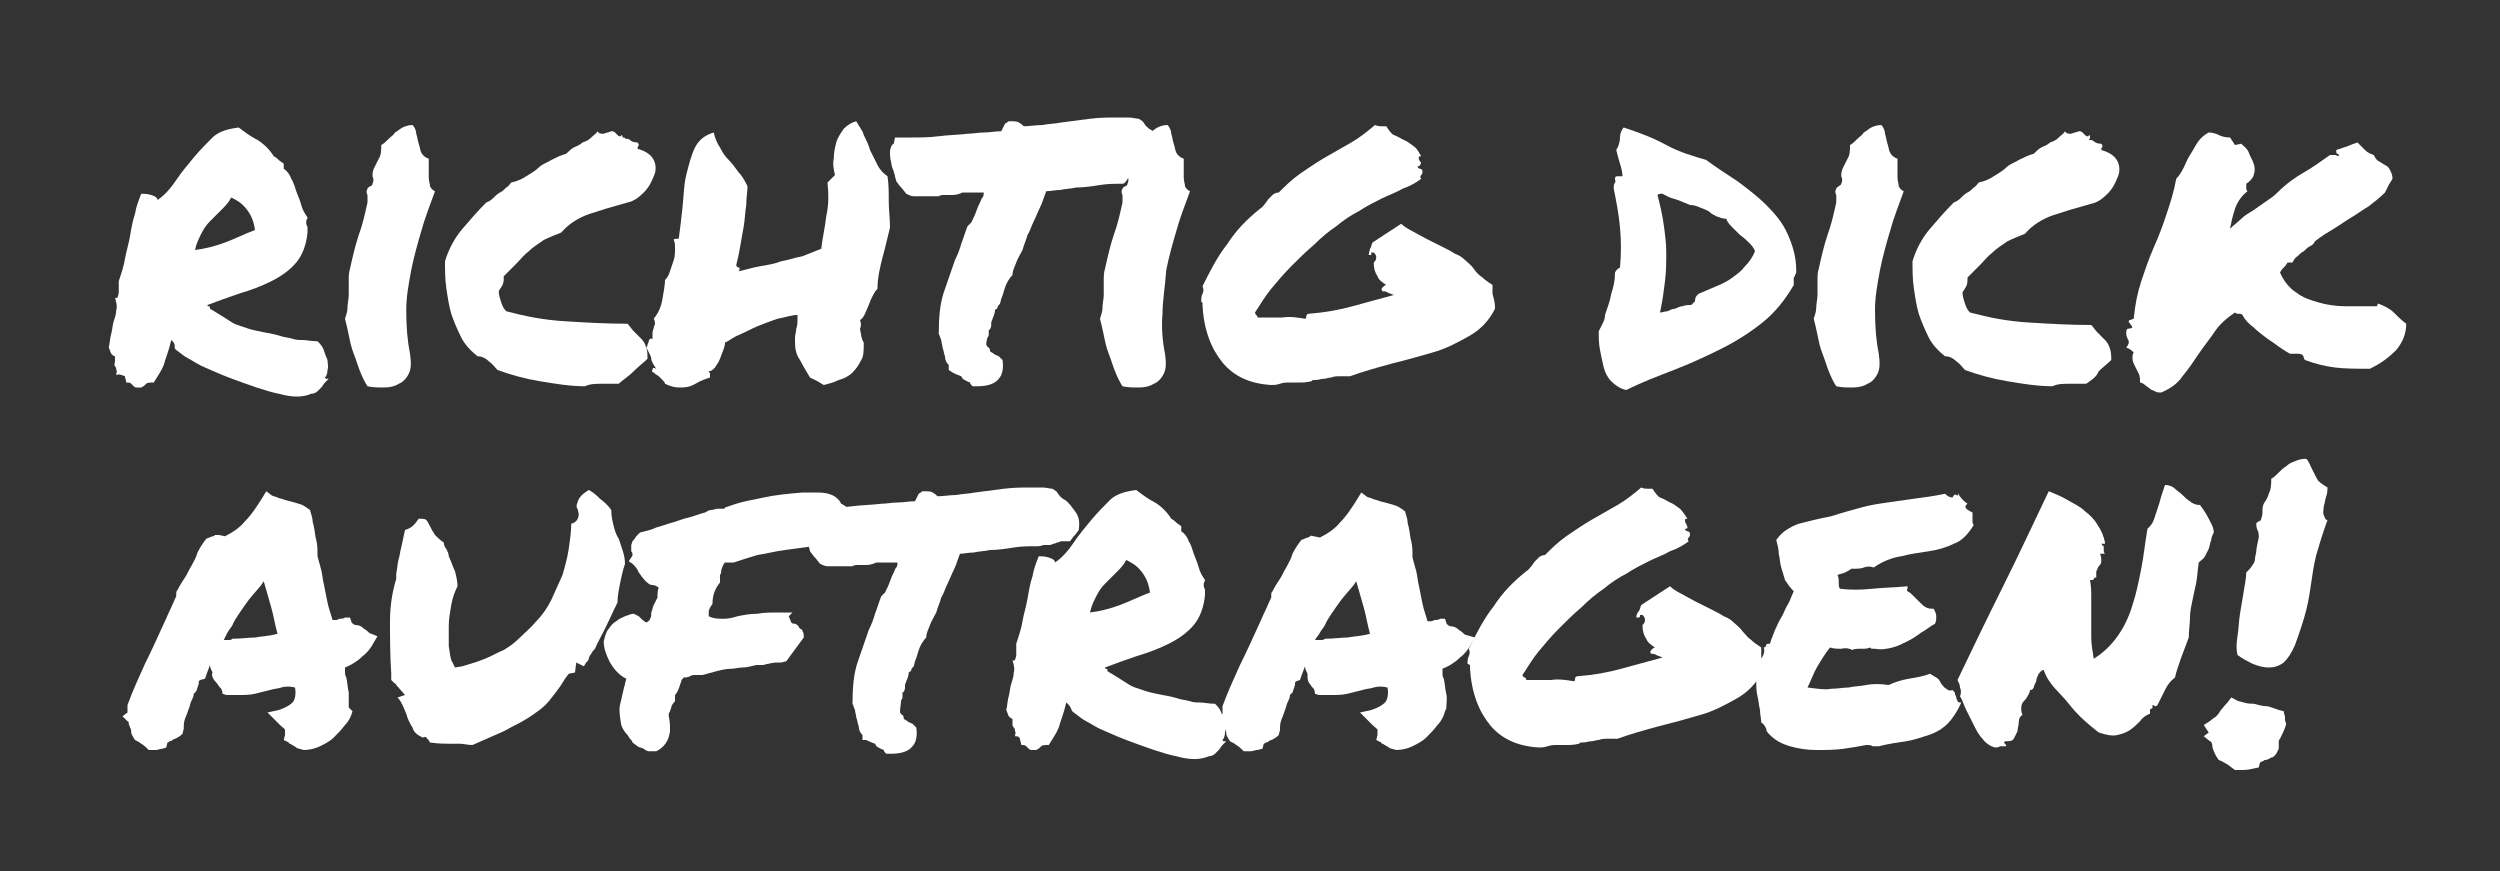 <?xml version="1.0" encoding="utf-8"?>
<!-- Generator: Adobe Illustrator 25.4.1, SVG Export Plug-In . SVG Version: 6.00 Build 0)  -->
<svg version="1.1" id="Ebene_1" xmlns="http://www.w3.org/2000/svg" xmlns:xlink="http://www.w3.org/1999/xlink" x="0px" y="0px"
	 viewBox="0 0 200 69.7" style="enable-background:new 0 0 200 69.7;" xml:space="preserve">
<rect x="0" y="0" width="200" height="69.7" fill="#333333" stroke="none"/>
<style type="text/css">
	.st0{fill:#FFFFFF;}
</style>
<g>
	<path class="st0" d="M13.7,27.2c-0.2,0.9-0.5,1.6-0.6,2c-0.2,0.5-0.5,0.9-0.8,1.4c-0.3,0-0.5,0-0.6,0.1c-0.1,0.1-0.2,0.2-0.4,0.3
		c-0.2,0-0.3,0-0.4,0c-0.1,0-0.2-0.1-0.2-0.1c-0.1-0.1-0.1-0.1-0.2-0.2s-0.2-0.1-0.4-0.1c0-0.2-0.1-0.3-0.1-0.5
		C9.7,30,9.6,29.9,9.3,30c0-0.2,0.1-0.3,0-0.4c0-0.1,0-0.2-0.1-0.3S9.2,29,9.2,28.9c0-0.1,0-0.2,0-0.4c-0.1,0-0.2-0.1-0.3-0.2
		c-0.1-0.2-0.1-0.3-0.2-0.5c0.1-0.4,0.1-0.8,0.2-1.1c0.1-0.4,0.1-0.7,0.2-1c0.1-0.3,0.2-0.6,0.2-0.9c0.1-0.3,0-0.6-0.1-1
		c0.1,0.1,0.2,0,0.2,0c0-0.1,0.1-0.2,0.1-0.4c0-0.2,0-0.3,0-0.5s0-0.3,0-0.4c0.2-0.6,0.4-1.2,0.5-1.8c0.1-0.6,0.3-1.2,0.4-1.8
		c0.1-0.6,0.2-1.2,0.4-1.8c0.1-0.6,0.3-1.1,0.5-1.6c0.2,0,0.5,0,0.8,0.1s0.5,0.2,0.5,0.4c0.6-0.4,1.1-1,1.5-1.6
		c0.4-0.6,0.9-1.2,1.4-1.8s1-1.1,1.5-1.6s1.3-0.7,2.1-0.8c0.4,0.3,0.9,0.7,1.5,1c0.5,0.3,1,0.8,1.3,1.3c0.2,0.1,0.3,0.2,0.4,0.3
		c0.1,0.1,0.3,0.2,0.4,0.3v0.4c0.3,0.2,0.5,0.5,0.6,0.8c0.2,0.3,0.3,0.7,0.4,1s0.3,0.7,0.4,1.1s0.3,0.7,0.5,1c0,0.1-0.1,0.2-0.1,0.3
		c0,0.1,0,0.2,0,0.2c0,0.1,0.1,0.2,0.1,0.3c0,0.1,0,0.2,0,0.4c-0.1,1-0.4,1.8-0.9,2.4s-1.2,1.1-2,1.5c-0.8,0.4-1.6,0.7-2.6,1
		c-0.9,0.3-1.7,0.6-2.5,0.9c0,0.1,0,0.1,0.1,0.1c0.1,0,0.1,0.1,0.1,0.2c0.5,0.3,1,0.6,1.3,0.8c0.3,0.2,0.6,0.4,0.9,0.5
		c0.3,0.1,0.6,0.2,0.9,0.3c0.3,0.1,0.8,0.2,1.3,0.3c0.6,0.1,1,0.2,1.3,0.3c0.3,0.1,0.6,0.1,0.9,0.2c0.3,0.1,0.5,0.1,0.8,0.1
		c0.3,0,0.7,0.1,1.2,0.1c0.2,0.2,0.4,0.4,0.5,0.7c0.1,0.3,0.2,0.6,0.3,0.8c0,0.3,0.1,0.5,0,0.8c0,0.3-0.1,0.5-0.2,0.6
		c0,0.1,0.1,0.1,0.1,0.1c0.1,0,0.2,0,0.2,0c-0.1,0.1-0.2,0.2-0.3,0.3c-0.1,0.1-0.2,0.3-0.3,0.4c-0.1,0.1-0.2,0.2-0.3,0.3
		c-0.1,0.1-0.3,0.2-0.5,0.2c-0.7,0.3-1.5,0.3-2.6,0c-1-0.2-2.4-0.7-4-1.3c-0.8-0.3-1.4-0.6-1.9-0.8s-0.9-0.5-1.3-0.7s-0.7-0.5-1-0.7
		S14.2,27.6,13.7,27.2z M18.5,15.8c-0.2,0.4-0.5,0.7-0.8,1c-0.3,0.3-0.6,0.6-0.9,0.9c-0.3,0.3-0.5,0.6-0.7,1
		c-0.2,0.4-0.4,0.8-0.5,1.3c0.8-0.1,1.6-0.3,2.4-0.6c0.8-0.3,1.6-0.7,2.4-1c-0.1-0.7-0.3-1.2-0.7-1.7C19.3,16.2,18.9,16,18.5,15.8z"
		/>
	<path class="st0" d="M32.8,28.3c0.1,0.7,0.1,1.2-0.1,1.6c-0.2,0.4-0.5,0.7-0.8,0.8c-0.3,0.2-0.7,0.3-1.2,0.3c-0.4,0-0.9,0-1.3-0.1
		c-0.2-0.3-0.4-0.7-0.6-1.2c-0.2-0.5-0.3-0.9-0.5-1.4c-0.2-0.5-0.3-1-0.4-1.5c-0.1-0.5-0.2-0.9-0.3-1.3c0.1-0.3,0.2-0.6,0.2-0.9
		c0-0.3,0.1-0.7,0.1-1c0-0.4,0-0.7,0-1.1c0-0.4,0-0.7,0.1-1c0.2-0.9,0.4-1.8,0.7-2.7c0.3-0.8,0.5-1.7,0.7-2.6c0-0.2,0-0.4,0-0.6
		c-0.1-0.2-0.1-0.3,0-0.5c0-0.1,0.1-0.1,0.2-0.2c0.1,0,0.2-0.1,0.2-0.2c0.1-0.2,0.1-0.4,0-0.6c0-0.2,0-0.3,0.1-0.6
		c0.1-0.2,0.2-0.4,0.4-0.8c0.2-0.3,0.2-0.7,0.2-1.1c0.2-0.1,0.4-0.3,0.6-0.5c0.2-0.2,0.4-0.3,0.5-0.5c0.2-0.1,0.4-0.3,0.6-0.4
		c0.2-0.1,0.5-0.2,0.8-0.2c0.2,0.2,0.3,0.5,0.3,0.7c0.1,0.3,0.1,0.5,0.2,0.8c0.1,0.3,0.1,0.5,0.2,0.7c0.1,0.2,0.3,0.4,0.6,0.5
		c0,0.2,0,0.4,0,0.7s0,0.5,0,0.8c0,0.3,0.1,0.5,0.1,0.7c0.1,0.2,0.2,0.3,0.4,0.4c-0.4,1.1-0.8,2.1-1.1,3.2c-0.3,1-0.6,2.1-0.8,3.1
		c-0.2,1.1-0.4,2.1-0.4,3.2C32.5,26.2,32.6,27.3,32.8,28.3z"/>
	<path class="st0" d="M49.5,30.7c-0.4,0-0.8,0-1.3,0c-0.5,0-1,0-1.4,0.2c-1.2,0-2.4-0.2-3.6-0.4c-1.2-0.2-2.3-0.5-3.4-0.9
		c-0.2-0.2-0.4-0.5-0.7-0.7c-0.2-0.2-0.5-0.4-0.9-0.4c-0.5-0.4-1-0.9-1.3-1.5c-0.3-0.6-0.6-1.3-0.8-1.9c-0.2-0.7-0.3-1.4-0.4-2.1
		c-0.1-0.7-0.1-1.4-0.1-2.1c0.3-1,0.8-1.9,1.4-2.6c0.6-0.7,1.2-1.4,1.9-2.1c0.3-0.1,0.5-0.3,0.6-0.4c0.1-0.1,0.3-0.3,0.5-0.4
		c0.2-0.1,0.3-0.2,0.5-0.4c0.2-0.1,0.3-0.3,0.4-0.4c0.5-0.1,0.9-0.3,1.2-0.5c0.3-0.2,0.7-0.4,1-0.7s0.7-0.4,1-0.6
		c0.4-0.2,0.8-0.4,1.2-0.5c0.2-0.2,0.4-0.4,0.6-0.5c0.2-0.1,0.5-0.2,0.7-0.4c0.3-0.1,0.5-0.2,0.7-0.4s0.4-0.3,0.5-0.5
		c0.1,0.2,0.3,0.2,0.5,0.2c0.2-0.1,0.4-0.1,0.6-0.2c0.1,0,0.2,0,0.3,0.1c0.1,0.1,0.1,0.1,0.2,0.2s0.1,0.1,0.2,0.1
		c0.1,0,0.1,0,0.1-0.1c0.1,0,0.1,0.1,0.1,0.2C50,11,50,11,50,11.1c0.2,0,0.3,0,0.4,0.1c0.1,0.1,0.3,0.2,0.6,0.2
		c0.1,0.1,0.1,0.2,0.1,0.2c0,0.1-0.1,0.1-0.1,0.3c0.7,0.2,1.1,0.5,1.3,0.9c0.2,0.4,0.2,0.9,0,1.3c-0.2,0.5-0.4,0.9-0.8,1.3
		s-0.8,0.7-1.3,0.8c-1.1,0.3-2.1,0.6-3,0.9c-0.9,0.3-1.7,0.8-2.3,1.5c-0.5,0.2-1,0.4-1.4,0.6c-0.4,0.3-0.8,0.5-1.2,0.9
		c-0.4,0.3-0.7,0.7-1,1c-0.3,0.3-0.7,0.7-1,1c0,0.3,0,0.5-0.1,0.7c-0.1,0.2-0.2,0.3-0.3,0.5c0,0.3,0.1,0.6,0.2,0.9
		c0.1,0.3,0.2,0.5,0.4,0.7c1.5,0.4,3,0.7,4.7,0.8c1.6,0.1,3.3,0.2,5,0.2c0.2,0.2,0.3,0.4,0.5,0.6c0.2,0.2,0.4,0.4,0.6,0.6
		c0.2,0.2,0.3,0.4,0.4,0.7c0.1,0.3,0.1,0.6,0.1,0.9c-0.3,0.3-0.7,0.6-1,0.9C50.2,30.2,49.8,30.4,49.5,30.7z"/>
	<path class="st0" d="M69.1,27.4c0,0.6,0,1.1-0.2,1.4c-0.2,0.4-0.4,0.7-0.7,1c-0.3,0.3-0.7,0.5-1.1,0.6c-0.4,0.2-0.8,0.3-1.2,0.4
		c-0.2-0.1-0.3-0.2-0.5-0.3s-0.4-0.2-0.6-0.3c-0.3-0.5-0.6-1-0.8-1.4c-0.3-0.4-0.4-0.9-0.4-1.4c0,0,0-0.1,0-0.4
		c0-0.2,0.1-0.5,0.1-0.7c0.1-0.3,0.1-0.5,0.1-0.7s0-0.4,0-0.4c-0.5,0-1,0.2-1.6,0.3c-0.6,0.2-1.1,0.4-1.6,0.6
		c-0.5,0.2-1,0.5-1.5,0.7c-0.5,0.2-0.8,0.5-1.1,0.6c0,0.1,0,0.2-0.1,0.5c-0.1,0.3-0.2,0.5-0.3,0.8c-0.1,0.3-0.3,0.5-0.4,0.7
		c-0.2,0.2-0.3,0.3-0.5,0.3c0,0.1,0.1,0.1,0.1,0.2c0,0.1,0,0.2,0,0.3c-0.3,0.1-0.6,0.2-0.8,0.3c-0.2,0.1-0.5,0.3-0.8,0.4
		s-0.6,0.1-0.9,0.1c-0.3,0-0.7-0.1-1.1-0.3c0-0.1-0.1-0.2-0.2-0.3c-0.1-0.1-0.2-0.2-0.3-0.3c-0.1-0.1-0.2-0.1-0.3-0.2
		c-0.1-0.1-0.1-0.1-0.1-0.1c-0.1,0-0.2-0.1-0.1-0.2c0-0.2,0.1-0.2,0.3-0.1c-0.2-0.3-0.4-0.6-0.4-0.8s-0.2-0.5-0.4-0.9
		c0,0,0.1-0.1,0.1-0.2c0-0.1,0.1-0.2,0.1-0.3c0-0.1,0.1-0.2,0.1-0.2c0,0,0.1,0,0.2,0c0-0.2,0-0.4,0-0.5c0-0.1,0.1-0.3,0.1-0.4
		c0-0.1,0.1-0.2,0.1-0.3c0-0.1,0-0.2-0.1-0.4c0.4-0.5,0.6-1,0.7-1.6c0.1-0.6,0.2-1.1,0.2-1.5c0.2-0.2,0.3-0.4,0.4-0.7
		c0.1-0.3,0.2-0.6,0.3-0.9s0.1-0.6,0.1-0.9c0-0.3,0-0.5-0.1-0.7c0-0.1,0.1-0.1,0.4-0.1c0.1-0.7,0.2-1.6,0.3-2.5
		c0.1-0.9,0.1-1.8,0.3-2.6s0.4-1.6,0.7-2.2c0.3-0.6,0.8-1,1.5-1.2c0.1,0.5,0.3,0.9,0.5,1.2c0.2,0.4,0.4,0.7,0.7,1
		c0.3,0.3,0.5,0.6,0.8,1c0.3,0.3,0.5,0.7,0.7,1.1c0,0.4-0.1,0.9-0.1,1.5c-0.1,0.6-0.1,1.1-0.2,1.7c-0.1,0.6-0.2,1.1-0.3,1.7
		s-0.2,1-0.3,1.4c0,0.1,0.1,0.2,0.2,0.2c0.1,0,0.1,0.1,0,0.3c0.5-0.1,1.1-0.3,1.7-0.4c0.6-0.1,1.2-0.2,1.7-0.4
		c0.6-0.1,1.1-0.3,1.7-0.4c0.5-0.2,1-0.4,1.5-0.6c0.1-0.9,0.3-1.7,0.4-2.6c0.2-0.9,0.2-1.7,0.1-2.7c0.1-0.1,0.2-0.2,0.3-0.3
		s0.2-0.2,0.3-0.3c-0.1-0.4-0.2-0.9-0.1-1.3c0-0.5,0.1-0.9,0.2-1.3c0.1-0.4,0.4-0.8,0.6-1.1c0.3-0.3,0.6-0.5,1-0.6
		c0.2,0.4,0.5,0.7,0.6,1.1c0.2,0.4,0.4,0.8,0.5,1.2c0.2,0.4,0.4,0.8,0.6,1.2c0.2,0.4,0.5,0.7,0.8,0.9c0.1,0.6,0.1,1.3,0.1,2
		c0,0.7,0.1,1.4,0.1,2.1c-0.2,0.8-0.4,1.7-0.6,2.4c-0.2,0.8-0.4,1.6-0.4,2.5c-0.2,0.2-0.3,0.4-0.4,0.6c-0.1,0.2-0.2,0.4-0.3,0.7
		c-0.1,0.2-0.2,0.5-0.3,0.7c-0.1,0.2-0.2,0.4-0.4,0.5c0.1,0.3,0.1,0.5,0,0.7C68.9,26.8,68.9,27.1,69.1,27.4z"/>
	<path class="st0" d="M89.8,14.7c-0.6,0-1.2,0-1.8,0.1c-0.6,0.1-1.3,0.2-1.9,0.2c-0.4,0.1-0.9,0.1-1.3,0.2c-0.4,0-0.8,0.1-1.1,0.1
		c-0.2,0.5-0.3,0.9-0.5,1.3c-0.2,0.4-0.3,0.7-0.5,1.1c-0.2,0.4-0.3,0.8-0.5,1.1c-0.1,0.4-0.3,0.8-0.4,1.2c-0.2,0.4-0.4,0.7-0.5,1
		c-0.1,0.3-0.3,0.6-0.3,1c-0.3,0.3-0.5,0.7-0.6,1s-0.2,0.7-0.3,0.9l-0.1,0.4c-0.1,0.1-0.2,0.2-0.2,0.3c0,0.1-0.1,0.1-0.2,0.2
		c0,0.2-0.1,0.5-0.2,0.7c0,0.1-0.1,0.2-0.1,0.3c0,0.1,0,0.2,0,0.2c0,0.2-0.1,0.4-0.2,0.4c0,0.1,0,0.2,0,0.3c0,0.1,0,0.2-0.1,0.3
		c-0.1,0.3-0.1,0.5-0.1,0.6c0.1,0.1,0.1,0.2,0.2,0.2c0.1,0.1,0.1,0.2,0.1,0.3c0.1,0.1,0.2,0.1,0.3,0.2c0.1,0.1,0.2,0.1,0.4,0.2
		l0.3,0.3c0.1,0.6,0,1.2-0.3,1.5c-0.3,0.4-0.9,0.6-1.7,0.6h-0.4c-0.1-0.1-0.2-0.2-0.2-0.3c-0.2-0.1-0.3-0.1-0.4-0.2
		c-0.1,0-0.2-0.1-0.3-0.3c-0.3-0.1-0.5-0.2-0.7-0.3l-0.3-0.2c0-0.2,0-0.4,0-0.4c-0.2-0.2-0.3-0.4-0.3-0.7c-0.1-0.2-0.1-0.5-0.2-0.7
		c0-0.2-0.1-0.4-0.1-0.6c-0.1-0.2-0.1-0.3-0.2-0.5c0-1.3,0.1-2.4,0.4-3.3c0.3-0.9,0.6-1.7,0.9-2.6c0.2-0.4,0.4-0.9,0.5-1.3
		c0.2-0.5,0.3-0.9,0.5-1.4l0.3-0.3c0.2-0.4,0.3-0.6,0.4-0.9s0.2-0.5,0.3-0.7c0.1-0.2,0.1-0.3,0.2-0.4c0.1-0.1,0.1-0.3,0.1-0.4
		c-0.1,0-0.3,0-0.4,0c-0.1,0-0.2,0-0.3,0c-0.1,0-0.3,0-0.4,0c-0.1,0-0.2,0-0.3,0c-0.2,0-0.3,0-0.3,0c-0.2,0.1-0.5,0.2-0.8,0.2h-0.3
		c-0.1,0-0.1,0-0.2,0c-0.1,0-0.1,0-0.1,0c-0.2,0-0.4,0-0.5,0.1c-0.3,0-0.5,0-0.8,0h-0.3c0,0-0.1,0-0.2,0c-0.1,0-0.1,0-0.2,0
		c-0.2,0-0.3,0-0.5,0c-0.2,0-0.4-0.1-0.6-0.2c-0.3-0.4-0.4-0.5-0.5-0.6l-0.3-0.4c0-0.1-0.1-0.3-0.1-0.4c0-0.1-0.1-0.3-0.1-0.4
		c-0.1-0.2-0.2-0.5-0.2-0.7c-0.1-0.3-0.1-0.6-0.1-0.9c0-0.2,0.1-0.3,0.1-0.4c0.1-0.1,0.1-0.2,0.2-0.2l0.1-0.5l0.4,0h0.9
		c0.7,0,1.4,0,2.2-0.1c0.7-0.1,1.5-0.1,2.3-0.2c0.4,0,0.9-0.1,1.3-0.1c0.5,0,0.9-0.1,1.4-0.1c0.1-0.2,0.2-0.4,0.3-0.6l0.3-0.2
		c0.4,0,0.7,0,0.8,0.1c0.2,0.1,0.3,0.2,0.4,0.3c0.5,0,1-0.1,1.5-0.1c0.5-0.1,1-0.1,1.5-0.2c0.8-0.1,1.5-0.2,2.3-0.3
		c0.8-0.1,1.5-0.1,2.2-0.1c0.3,0,0.6,0,0.9,0c0.3,0,0.6,0.1,0.8,0.1l0.3,0.2c0.1,0.1,0.2,0.3,0.3,0.4c0.1,0.1,0.2,0.2,0.4,0.3
		c0.3,0.2,0.5,0.5,0.8,0.9s0.4,0.8,0.3,1.5c-0.2,0.3-0.3,0.4-0.4,0.5l-0.3,0.4l-0.3,0c-0.1,0-0.3,0-0.4,0c-0.1,0-0.2,0.1-0.3,0.1
		c-0.1,0-0.2,0.1-0.3,0.1c-0.1,0-0.2,0.1-0.3,0.1c-0.2,0-0.4,0-0.5,0C90,14.7,89.9,14.7,89.8,14.7z"/>
	<path class="st0" d="M93.2,28.3c0.1,0.7,0.1,1.2-0.1,1.6c-0.2,0.4-0.5,0.7-0.8,0.8c-0.3,0.2-0.7,0.3-1.2,0.3c-0.4,0-0.9,0-1.3-0.1
		c-0.2-0.3-0.4-0.7-0.6-1.2c-0.2-0.5-0.3-0.9-0.5-1.4c-0.2-0.5-0.3-1-0.4-1.5c-0.1-0.5-0.2-0.9-0.3-1.3c0.1-0.3,0.2-0.6,0.2-0.9
		c0-0.3,0.1-0.7,0.1-1c0-0.4,0-0.7,0-1.1c0-0.4,0-0.7,0.1-1c0.2-0.9,0.4-1.8,0.7-2.7c0.3-0.8,0.5-1.7,0.7-2.6c0-0.2,0-0.4,0-0.6
		c-0.1-0.2-0.1-0.3,0-0.5c0-0.1,0.1-0.1,0.2-0.2c0.1,0,0.2-0.1,0.2-0.2c0.1-0.2,0.1-0.4,0-0.6c0-0.2,0-0.3,0.1-0.6
		c0.1-0.2,0.2-0.4,0.4-0.8c0.2-0.3,0.2-0.7,0.2-1.1c0.2-0.1,0.4-0.3,0.6-0.5c0.2-0.2,0.4-0.3,0.5-0.5c0.2-0.1,0.4-0.3,0.6-0.4
		c0.2-0.1,0.5-0.2,0.8-0.2c0.2,0.2,0.3,0.5,0.3,0.7c0.1,0.3,0.1,0.5,0.2,0.8c0.1,0.3,0.1,0.5,0.2,0.7c0.1,0.2,0.3,0.4,0.6,0.5
		c0,0.2,0,0.4,0,0.7s0,0.5,0,0.8c0,0.3,0.1,0.5,0.1,0.7c0.1,0.2,0.2,0.3,0.4,0.4c-0.4,1.1-0.8,2.1-1.1,3.2c-0.3,1-0.6,2.1-0.8,3.1
		C93.2,23,93,24.1,93,25.1C92.9,26.2,93,27.3,93.2,28.3z"/>
	<path class="st0" d="M119.6,24.7c-0.5,1-1.2,1.7-2.1,2.2c-0.9,0.5-1.8,1-2.9,1.3c-1,0.3-2.1,0.6-3.3,0.9c-1.1,0.3-2.2,0.6-3.3,1
		c-0.3,0-0.6,0-0.8,0c-0.2,0-0.5,0-0.7,0.1c-0.2,0-0.4,0.1-0.6,0.1s-0.4,0.1-0.7,0.1c-0.1,0-0.1,0-0.2,0c0,0.1-0.1,0.1-0.1,0.1
		c-0.4,0.1-0.7,0.1-1,0.1s-0.5,0-0.7,0c-0.3,0-0.5,0-0.8,0.1c-0.3,0.1-0.5,0.1-0.7,0.1c-1.7-0.1-3-0.7-3.9-1.8
		c-0.9-1.1-1.5-2.6-1.6-4.6c0-0.1,0-0.2,0-0.2c-0.1,0-0.1-0.1-0.1-0.1c0-0.2,0-0.4,0.1-0.6c0.1-0.2,0.1-0.4,0-0.6
		c0.6-1.2,1.2-2.4,2-3.4c0.7-1.1,1.6-2,2.6-2.8c0.2-0.1,0.3-0.3,0.4-0.4c0.1-0.1,0.2-0.3,0.3-0.4s0.2-0.2,0.3-0.3s0.3-0.2,0.5-0.2
		c0.5-0.5,1-1,1.7-1.5c0.6-0.4,1.3-0.9,2-1.3c0.7-0.4,1.4-0.8,2.1-1.2c0.7-0.4,1.3-0.9,1.9-1.4c0.2,0.1,0.4,0.1,0.5,0.1
		c0.1,0,0.2,0,0.4,0c0.2,0.3,0.4,0.6,0.6,0.7c0.3,0.1,0.6,0.3,0.8,0.4c0.3,0.1,0.5,0.3,0.8,0.5s0.4,0.5,0.6,0.8
		c-0.1,0-0.2,0-0.2,0.1c0,0.1,0,0.2,0.1,0.3s0.1,0.2,0,0.3c0,0.1-0.1,0.1-0.2,0.1c0,0.1,0.1,0.2,0.2,0.2c0.1,0,0.2,0.1,0.2,0.2
		c0,0.1,0,0.2-0.1,0.3c-0.1,0.1-0.1,0.2,0,0.3c-0.4,0.3-0.9,0.6-1.5,0.8c-0.5,0.3-1.1,0.5-1.7,0.8c-0.6,0.3-1.2,0.6-1.8,1
		c-0.6,0.3-1.2,0.7-1.8,1.2c-0.6,0.4-1.2,0.9-1.8,1.5c-0.6,0.5-1.2,1.1-1.8,1.7s-1.1,1.2-1.6,1.8s-0.9,1.3-1.3,1.9
		c0,0.1,0.1,0.2,0.1,0.2c0.1,0.1,0.1,0.1,0.1,0.2c0.7,0,1.4,0,2,0c0.6-0.1,1.2,0,1.8,0.1c0.1,0,0.1-0.1,0.1-0.2
		c0-0.1,0.1-0.2,0.2-0.2c1.3-0.1,2.4-0.3,3.5-0.6c1.1-0.3,2.2-0.6,3.3-0.9c-0.2-0.1-0.3-0.1-0.5-0.2c-0.1-0.1-0.3-0.1-0.4-0.1
		c-0.1-0.1-0.1-0.2,0-0.3c0.1-0.1,0.2-0.2,0.3-0.2c-0.3-0.2-0.6-0.4-0.7-0.7c-0.2-0.3-0.3-0.6-0.3-1.1c0.1-0.1,0.2-0.2,0.2-0.4
		c0-0.2-0.1-0.3-0.2-0.4c-0.1,0-0.1,0-0.2,0c0,0,0,0.1,0,0.1c0,0,0,0.1,0,0.1s-0.1,0-0.2,0c0-0.2,0.1-0.4,0.1-0.5
		c0.1-0.1,0.1-0.3,0.2-0.5l2.3-1.5c0.2,0.2,0.5,0.4,0.9,0.6c0.4,0.2,0.7,0.4,1.1,0.6c0.4,0.2,0.8,0.4,1.2,0.6
		c0.4,0.2,0.8,0.4,1.1,0.6c0.3,0.1,0.6,0.3,0.8,0.5c0.2,0.2,0.5,0.4,0.7,0.7s0.4,0.5,0.7,0.7c0.2,0.2,0.5,0.4,0.8,0.6
		c0,0.3,0,0.5,0,0.7C119.6,24.2,119.6,24.4,119.6,24.7z"/>
	<path class="st0" d="M143.7,21.7c0,0.1,0,0.2-0.1,0.3c0,0.1,0,0.1-0.1,0.2c0,0.1,0,0.1,0,0.2s0,0.2,0,0.4c-0.7,1.2-1.5,2.2-2.5,3
		c-1,0.8-2.1,1.5-3.3,2.1c-1.2,0.6-2.5,1.2-3.8,1.7c-1.3,0.5-2.6,1-3.8,1.6c-0.5-0.1-0.9-0.4-1.2-0.7c-0.3-0.3-0.5-0.7-0.6-1.1
		c-0.1-0.4-0.2-0.9-0.3-1.4c-0.1-0.5-0.1-1-0.1-1.5c0.1-0.2,0.2-0.4,0.3-0.6c0.1-0.2,0.2-0.4,0.2-0.7c0.2-0.6,0.4-1.1,0.5-1.7
		c0.2-0.6,0.3-1.1,0.3-1.7c0.1-0.2,0.2-0.3,0.4-0.4c0.1-1.1,0.1-2.1,0-3.2s-0.3-2.1-0.5-3.1c0-0.2,0-0.4,0.1-0.5s0-0.2,0-0.2
		c0-0.2,0-0.3,0.2-0.3c0.1,0,0.3,0,0.4,0c0-0.3-0.1-0.7-0.2-1c-0.1-0.3-0.2-0.7-0.3-1.1c0.2-0.3,0.3-0.7,0.3-1
		c0-0.3,0.1-0.6,0.3-0.8c1.2,0.4,2.3,0.8,3.4,1.4s2.2,0.9,3.2,1.2c0.8,0.6,1.6,1.1,2.5,1.7c0.8,0.6,1.6,1.2,2.3,1.9
		c0.7,0.7,1.3,1.4,1.7,2.3S143.7,20.5,143.7,21.7z M135.9,23.5c0.5-0.2,0.9-0.4,1.4-0.6c0.5-0.2,0.9-0.4,1.3-0.7
		c0.4-0.3,0.7-0.5,1-0.9c0.3-0.3,0.6-0.7,0.8-1.2c-0.1-0.3-0.3-0.5-0.5-0.7c-0.2-0.2-0.4-0.4-0.7-0.6c-0.2-0.2-0.4-0.4-0.6-0.6
		c-0.2-0.2-0.4-0.4-0.5-0.7c-0.3,0-0.5-0.1-0.8-0.2c-0.2-0.1-0.4-0.2-0.6-0.4c-0.2-0.1-0.4-0.2-0.7-0.3c-0.2-0.1-0.5-0.2-0.8-0.2
		c-0.5-0.2-0.9-0.4-1.3-0.5c-0.4-0.1-0.7-0.3-0.9-0.4c-0.2,0-0.3,0-0.4,0.1c0.2,0.8,0.4,1.6,0.5,2.4c0.1,0.7,0.2,1.5,0.2,2.2
		c0,0.7,0,1.5-0.1,2.3c-0.1,0.8-0.2,1.6-0.4,2.5c0.2,0,0.4-0.1,0.6-0.1c0.2-0.1,0.4-0.2,0.6-0.2c0.2-0.1,0.4-0.2,0.6-0.2
		c0.2-0.1,0.5-0.1,0.7-0.1c0.1-0.1,0.2-0.2,0.3-0.3C135.6,23.7,135.8,23.6,135.9,23.5z"/>
	<path class="st0" d="M150.3,28.3c0.1,0.7,0.1,1.2-0.1,1.6c-0.2,0.4-0.5,0.7-0.8,0.8c-0.3,0.2-0.7,0.3-1.2,0.3c-0.4,0-0.9,0-1.3-0.1
		c-0.2-0.3-0.4-0.7-0.6-1.2s-0.3-0.9-0.5-1.4s-0.3-1-0.4-1.5c-0.1-0.5-0.2-0.9-0.3-1.3c0.1-0.3,0.2-0.6,0.2-0.9c0-0.3,0.1-0.7,0.1-1
		c0-0.4,0-0.7,0-1.1c0-0.4,0-0.7,0.1-1c0.2-0.9,0.4-1.8,0.7-2.7c0.3-0.8,0.5-1.7,0.7-2.6c0-0.2,0-0.4,0-0.6c-0.1-0.2-0.1-0.3,0-0.5
		c0-0.1,0.1-0.1,0.2-0.2s0.2-0.1,0.2-0.2c0.1-0.2,0.1-0.4,0-0.6c0-0.2,0-0.3,0.1-0.6c0.1-0.2,0.2-0.4,0.4-0.8
		c0.2-0.3,0.2-0.7,0.2-1.1c0.2-0.1,0.4-0.3,0.6-0.5c0.2-0.2,0.4-0.3,0.5-0.5c0.2-0.1,0.4-0.3,0.6-0.4c0.2-0.1,0.5-0.2,0.8-0.2
		c0.2,0.2,0.3,0.5,0.3,0.7c0.1,0.3,0.1,0.5,0.2,0.8c0.1,0.3,0.1,0.5,0.2,0.7s0.3,0.4,0.6,0.5c0,0.2,0,0.4,0,0.7s0,0.5,0,0.8
		c0,0.3,0.1,0.5,0.1,0.7c0.1,0.2,0.2,0.3,0.4,0.4c-0.4,1.1-0.8,2.1-1.1,3.2c-0.3,1-0.6,2.1-0.8,3.1c-0.2,1.1-0.4,2.1-0.4,3.2
		C150,26.2,150.1,27.3,150.3,28.3z"/>
	<path class="st0" d="M166.9,30.7c-0.4,0-0.8,0-1.3,0c-0.5,0-1,0-1.4,0.2c-1.2,0-2.4-0.2-3.6-0.4c-1.2-0.2-2.3-0.5-3.4-0.9
		c-0.2-0.2-0.4-0.5-0.7-0.7c-0.2-0.2-0.5-0.4-0.9-0.4c-0.5-0.4-1-0.9-1.3-1.5c-0.3-0.6-0.6-1.3-0.8-1.9c-0.2-0.7-0.3-1.4-0.4-2.1
		c-0.1-0.7-0.1-1.4-0.1-2.1c0.3-1,0.8-1.9,1.4-2.6c0.6-0.7,1.2-1.4,1.9-2.1c0.3-0.1,0.5-0.3,0.6-0.4c0.1-0.1,0.3-0.3,0.5-0.4
		c0.2-0.1,0.3-0.2,0.5-0.4c0.2-0.1,0.3-0.3,0.4-0.4c0.5-0.1,0.9-0.3,1.2-0.5c0.3-0.2,0.7-0.4,1-0.7s0.7-0.4,1-0.6
		c0.4-0.2,0.8-0.4,1.2-0.5c0.2-0.2,0.4-0.4,0.6-0.5c0.2-0.1,0.5-0.2,0.7-0.4c0.3-0.1,0.5-0.2,0.7-0.4s0.4-0.3,0.5-0.5
		c0.1,0.2,0.3,0.2,0.5,0.2c0.2-0.1,0.4-0.1,0.6-0.2c0.1,0,0.2,0,0.3,0.1c0.1,0.1,0.1,0.1,0.2,0.2s0.1,0.1,0.2,0.1
		c0.1,0,0.1,0,0.1-0.1c0.1,0,0.1,0.1,0.1,0.2c0,0.1-0.1,0.2-0.1,0.2c0.2,0,0.3,0,0.4,0.1c0.1,0.1,0.3,0.2,0.6,0.2
		c0.1,0.1,0.1,0.2,0.1,0.2c0,0.1-0.1,0.1-0.1,0.3c0.7,0.2,1.1,0.5,1.3,0.9c0.2,0.4,0.2,0.9,0,1.3c-0.2,0.5-0.4,0.9-0.8,1.3
		s-0.8,0.7-1.3,0.8c-1.1,0.3-2.1,0.6-3,0.9c-0.9,0.3-1.7,0.8-2.3,1.5c-0.5,0.2-1,0.4-1.4,0.6c-0.4,0.3-0.8,0.5-1.2,0.9
		c-0.4,0.3-0.7,0.7-1,1c-0.3,0.3-0.7,0.7-1,1c0,0.3,0,0.5-0.1,0.7c-0.1,0.2-0.2,0.3-0.3,0.5c0,0.3,0.1,0.6,0.2,0.9
		c0.1,0.3,0.2,0.5,0.4,0.7c1.5,0.4,3,0.7,4.7,0.8c1.6,0.1,3.3,0.2,5,0.2c0.2,0.2,0.3,0.4,0.5,0.6c0.2,0.2,0.4,0.4,0.6,0.6
		c0.2,0.2,0.3,0.4,0.4,0.7c0.1,0.3,0.1,0.6,0.1,0.9c-0.3,0.3-0.7,0.6-1,0.9C167.7,30.2,167.3,30.4,166.9,30.7z"/>
	<path class="st0" d="M189.6,29.5c-1.1,0-2,0-2.8-0.1c-0.8-0.1-1.6-0.3-2.4-0.6c0,0-0.1-0.1-0.1-0.2c0-0.1-0.1-0.2-0.1-0.2
		c-0.1-0.1-0.3-0.1-0.5-0.1c-0.2,0-0.3,0-0.5,0c-0.2-0.1-0.5-0.3-0.8-0.5c-0.4-0.3-0.7-0.5-1-0.7c-0.4-0.3-0.8-0.6-1.1-0.9
		c-0.4-0.3-0.7-0.6-0.9-1c-0.1-0.1-0.2-0.1-0.3-0.1c-0.1,0-0.2,0-0.3-0.1c-0.6,0.4-1.2,0.9-1.6,1.5c-0.4,0.6-0.9,1.2-1.3,1.8
		c-0.4,0.6-0.8,1.2-1.3,1.8c-0.4,0.6-1,1-1.7,1.3c-0.2,0-0.4,0-0.5-0.1c-0.2-0.1-0.3-0.1-0.4-0.2s-0.3-0.2-0.4-0.3s-0.3-0.2-0.4-0.2
		c0-0.3,0-0.5-0.1-0.7c-0.1-0.2-0.2-0.4-0.3-0.6s-0.2-0.4-0.2-0.6c0-0.2,0-0.4,0.1-0.5c-0.1-0.1-0.3-0.3-0.6-0.4
		c0.1-0.1,0.2-0.3,0.2-0.4c0-0.1,0-0.2-0.1-0.3c0-0.1-0.1-0.2-0.1-0.4s0-0.3,0.1-0.4c0.1,0,0.2,0,0.4-0.1c-0.1-0.2-0.2-0.3-0.2-0.3
		s0-0.1-0.1-0.1c0-0.1,0-0.2,0.1-0.2c0.1,0,0.2-0.1,0.3-0.1c0.1-1.1,0.3-2.1,0.6-3c0.3-0.9,0.6-1.8,1-2.7c0.4-0.9,0.7-1.7,1-2.6
		c0.3-0.9,0.6-1.8,0.8-2.9c0.2-0.2,0.4-0.5,0.6-0.9s0.3-0.7,0.5-1s0.4-0.7,0.6-1c0.2-0.3,0.5-0.6,0.9-0.8c0.3,0,0.6,0.1,0.8,0.2
		c0.2,0.1,0.5,0.2,0.9,0.2c0.1,0.1,0.1,0.2,0.2,0.3c0.1,0.1,0.1,0.2,0.2,0.3l0.5-0.1c0.2,0.2,0.5,0.4,0.6,0.7s0.3,0.6,0.4,0.9
		s0.1,0.6,0,0.9c-0.1,0.3-0.3,0.5-0.6,0.7c0,0.1,0,0.2,0,0.2c0,0.1,0,0.1,0,0.1c0,0,0,0.1,0,0.1c0,0,0,0.1,0.1,0.2
		c-0.4,0.3-0.8,0.8-1,1.4c-0.2,0.6-0.3,1.1-0.4,1.6c0.3-0.3,0.6-0.5,0.9-0.8c0.3-0.3,0.7-0.5,1-0.7c0.3-0.2,0.7-0.5,1-0.7
		c0.3-0.2,0.6-0.4,0.9-0.7c0.7-0.7,1.4-1.2,2.1-1.6c0.7-0.4,1.4-0.9,2.1-1.4c0.2,0,0.3,0,0.4,0s0.2,0.1,0.3,0.1c0-0.1,0-0.2-0.1-0.2
		c-0.1,0-0.1-0.1-0.1-0.3c0.3-0.1,0.6-0.2,0.9-0.3c0.2-0.1,0.5-0.2,0.8-0.3c0.2,0.2,0.4,0.4,0.6,0.6c0.2,0.2,0.4,0.3,0.7,0.4
		c0.1,0.2,0.2,0.4,0.4,0.5c0.2,0.1,0.3,0.2,0.5,0.3c0.2,0.1,0.3,0.2,0.4,0.4c0.1,0.2,0.2,0.4,0.2,0.7c-0.1,0.2-0.2,0.3-0.3,0.5
		c-0.1,0.2-0.2,0.4-0.3,0.6c-0.4,0.4-0.9,0.8-1.3,1.1c-0.5,0.3-0.9,0.6-1.4,0.9c-0.5,0.3-0.9,0.6-1.4,0.9c-0.5,0.3-1,0.6-1.5,1
		c-0.1,0.2-0.2,0.3-0.4,0.4c-0.2,0.1-0.3,0.2-0.5,0.4c-0.2,0.1-0.3,0.2-0.5,0.4c-0.2,0.1-0.3,0.3-0.4,0.5c-0.1,0-0.1,0-0.2,0
		s-0.1,0-0.2,0c-0.1,0.2-0.2,0.3-0.3,0.4c-0.1,0.1-0.2,0.2-0.3,0.4c0.3,0.7,0.8,1.3,1.3,1.6c0.5,0.4,1.1,0.6,1.8,0.8
		s1.4,0.3,2.2,0.3c0.8,0,1.6,0,2.4,0c0.1,0,0.1-0.1,0.1-0.1c0-0.1,0-0.1,0.1-0.1c0.5,0.2,0.9,0.4,1.2,0.7c0.3,0.3,0.6,0.6,1,0.9
		c0,0.8-0.3,1.5-0.8,2.1C191,28.7,190.4,29.1,189.6,29.5z"/>
	<path class="st0" d="M28.2,56.9c-0.1,0.4-0.3,0.8-0.6,1.1c-0.3,0.4-0.6,0.7-0.9,1c-0.3,0.3-0.7,0.5-1.1,0.7
		c-0.4,0.2-0.9,0.3-1.3,0.3c-0.3-0.1-0.5-0.1-0.6-0.2c-0.1-0.1-0.2-0.1-0.3-0.2c-0.1,0-0.1-0.1-0.2-0.1c-0.1,0-0.1-0.1-0.1-0.1
		l-0.4-0.2l0.1-0.4c0-0.2,0-0.3,0-0.4s-0.2-0.2-0.4-0.4c-0.1-0.1-0.1-0.1-0.2-0.2s-0.1-0.1-0.2-0.2L21.4,57l0.9-0.2
		c0.6-0.2,0.9-0.4,1.1-0.6c0.2-0.2,0.3-0.7,0.2-1.2c-0.4-0.1-0.8-0.1-1.1,0s-0.6,0.1-0.9,0.2c-0.4,0.1-0.8,0.2-1.2,0.3
		c-0.4,0.1-0.9,0.1-1.3,0.1c-0.2,0-0.3,0-0.5,0c-0.2,0-0.3,0-0.5,0l-0.3-0.1c0-0.2-0.1-0.4-0.1-0.4c0,0-0.1-0.1-0.1-0.1
		c-0.1-0.1-0.2-0.3-0.3-0.4C17,54.3,16.9,54,17,53.8c-0.1-0.2-0.2-0.4-0.2-0.6c-0.1,0.3-0.2,0.5-0.3,0.8l-0.1,0.3L16,54.4
		c0,0-0.1,0.1-0.1,0.1c0,0.1,0,0.1,0,0.2l-0.2,0.6c0,0-0.1,0.1-0.1,0.1c0,0-0.1,0.1-0.1,0.1c0,0.2-0.1,0.4-0.2,0.6s-0.1,0.4-0.2,0.6
		c-0.1,0.3-0.2,0.6-0.3,0.8c-0.1,0.3-0.1,0.5-0.1,0.8l-0.1,0.4c-0.1,0.1-0.2,0.2-0.4,0.3c-0.1,0.1-0.3,0.1-0.4,0.2
		c0,0-0.1,0.1-0.2,0.1c-0.1,0-0.1,0.1-0.2,0.1l-0.1,0.4L13,59.9c-0.2,0-0.4,0.1-0.5,0.1c-0.1,0-0.2,0-0.3,0l-0.3,0
		c-0.2-0.2-0.4-0.4-0.6-0.5c-0.1-0.1-0.3-0.2-0.5-0.3c-0.2-0.3-0.3-0.5-0.3-0.6c0-0.1,0-0.3-0.1-0.4c0-0.1-0.1-0.2-0.1-0.3
		c0-0.1,0-0.2-0.1-0.2l-0.4-0.4l0.4-0.3l0-0.6c0.4-1.1,0.9-2.2,1.4-3.3c0.5-1,1-2.1,1.5-3.2c0.2-0.4,0.3-0.7,0.5-1.1
		c0.2-0.4,0.3-0.7,0.5-1.1c0-0.1,0-0.1,0-0.2c0-0.1,0-0.2,0.1-0.3c0.2-0.4,0.4-0.7,0.6-1c0.2-0.3,0.3-0.6,0.5-0.9
		c0.2-0.4,0.4-0.7,0.5-1.1c0.2-0.4,0.4-0.7,0.7-1.1l0.5-0.2c0.1,0,0.1,0,0.2-0.1c0.1,0,0.2,0,0.3,0l0.5,0.1c0.6-0.3,1.2-0.7,1.6-1.2
		c0.5-0.5,0.9-1.1,1.4-1.9l0.3-0.5l0.4,0.3c0.1,0.1,0.3,0.1,0.5,0.2c0.2,0.1,0.4,0.1,0.6,0.2c0.4,0.1,0.8,0.2,1.1,0.3
		c0.4,0.1,0.6,0.3,0.9,0.5c0.1,0.4,0.2,0.6,0.2,0.8c0,0.2,0.1,0.4,0.1,0.5c0.1,0.4,0.1,0.8,0.2,1.1c0.1,0.4,0.1,0.8,0.1,1.3
		c0.1,0.4,0.2,0.7,0.3,1.1c0.1,0.4,0.1,0.7,0.2,1.1c0.1,0.5,0.2,1,0.3,1.5c0.1,0.5,0.3,1,0.4,1.4c0.2,0,0.3,0,0.3,0
		c0.1,0,0.2-0.1,0.3-0.1c0.1,0,0.3,0,0.4-0.1l0.4,0l0.1,0.3c0,0.1,0.1,0.2,0.3,0.3c0.3,0,0.5,0.1,0.6,0.2s0.3,0.2,0.4,0.3
		c0.1,0.1,0.2,0.2,0.3,0.2l0.5,0.2l-0.3,0.5c-0.2,0.4-0.5,0.8-0.9,1.1c-0.4,0.4-0.9,0.7-1.4,0.9c0,0.1,0,0.3,0,0.4
		c0,0.1,0,0.2,0.1,0.4c0.1,0.4,0.1,0.8,0.2,1.2c0,0.4,0,0.8,0,1.2L28.2,56.9z M18.6,51.1c0.7,0,1.3-0.1,1.8-0.1
		c0.5-0.1,1.1-0.1,1.8-0.3c-0.2-0.7-0.3-1.4-0.5-2.1c-0.2-0.7-0.4-1.4-0.6-2.1l-0.2,0.3c-0.4,0.5-0.9,1-1.3,1.6
		c-0.4,0.6-0.8,1.1-1,1.6c-0.1,0.2-0.3,0.4-0.4,0.6S18,51,17.9,51.2c0.1,0,0.3,0,0.4,0C18.4,51.2,18.5,51.2,18.6,51.1z"/>
	<path class="st0" d="M48.9,40.8c0,0.5,0.1,0.9,0.2,1.3c0.1,0.4,0.2,0.7,0.4,1c0.1,0.3,0.2,0.6,0.3,0.9s0.2,0.7,0.2,1.1
		c-0.2,0.6-0.3,1.1-0.4,1.6c-0.1,0.5-0.2,1-0.2,1.5c-0.4,0.8-0.7,1.5-1,2.1s-0.6,1.1-0.8,1.6c-0.1,0.1-0.2,0.2-0.3,0.4
		c-0.1,0.1-0.2,0.3-0.2,0.4c0,0.1-0.1,0.2-0.2,0.3s-0.1,0.2-0.2,0.3L46.1,53L46,53.8l-0.5,0.1l-0.3,0.4c-0.4,0.7-0.9,1.3-1.3,1.8
		s-1,0.9-1.6,1.3c-0.6,0.4-1.3,0.7-2,1.1c-0.7,0.3-1.6,0.7-2.5,1.1c-0.4,0-0.7-0.1-1-0.1c-0.3,0-0.5,0-0.8,0c-0.4,0-0.9,0-1.6-0.1
		c-0.1-0.2-0.2-0.3-0.3-0.4S33.9,59,33.8,59c-0.4-0.2-0.7-0.4-0.8-0.8c-0.2-0.3-0.4-0.7-0.5-1.1c-0.1-0.2-0.2-0.5-0.3-0.7
		c-0.1-0.2-0.2-0.4-0.4-0.6l0.6-0.2l-0.7-0.8c0-0.1-0.1-0.1-0.2-0.2c-0.1-0.1-0.1-0.1-0.2-0.2l0-0.5c-0.1-1.5-0.1-2.9-0.1-4.2
		c0-1.3,0.2-2.4,0.5-3.4v-0.4c0.1-0.5,0.1-0.9,0.2-1.2c0.1-0.3,0.1-0.6,0.2-0.9c0.1-0.5,0.2-0.9,0.3-1.4c0.3-0.1,0.5-0.2,0.7-0.4
		c0.2-0.2,0.3-0.4,0.4-0.5c0.3,0,0.5,0,0.6,0.1c0.1,0.1,0.2,0.3,0.3,0.5c0.1,0.2,0.2,0.4,0.4,0.7c0.2,0.2,0.4,0.4,0.7,0.6
		c0,0.2,0.1,0.4,0.2,0.5c0.1,0.2,0.2,0.4,0.2,0.6c0.2,0.4,0.3,0.8,0.5,1.2c0.1,0.4,0.2,0.8,0.2,1.2c-0.2,0.4-0.4,0.9-0.5,1.5
		c-0.1,0.6-0.2,1.1-0.2,1.7s0,1.1,0,1.6c0.1,0.5,0.1,1,0.3,1.3l0.2,0.4l0.6-0.1c0.7-0.2,1.3-0.4,1.8-0.6c0.5-0.2,1-0.5,1.5-0.7
		c0.5-0.3,0.9-0.6,1.3-1c0.4-0.4,0.9-0.8,1.3-1.3c0.5-0.5,0.9-1.1,1.2-1.7c0.3-0.7,0.6-1.3,0.9-2c0.2-0.7,0.4-1.4,0.5-2.1
		c0.1-0.7,0.2-1.4,0.2-2c0.4-0.1,0.6-0.4,0.6-0.8l-0.1-0.4c-0.1-0.1-0.1-0.3,0-0.5c0.1-0.4,0.4-0.7,0.9-1c0.4,0.2,0.7,0.5,0.9,0.7
		C48.4,40.2,48.7,40.5,48.9,40.8z"/>
	<path class="st0" d="M53.6,58.5c-0.1,0.8-0.5,1.3-1.1,1.6c-0.3,0-0.5,0-0.6,0c-0.1,0-0.3-0.1-0.4-0.2c-0.2-0.1-0.4-0.1-0.5-0.2
		l-0.4-0.3c0-0.1-0.1-0.2-0.2-0.3c-0.1-0.1-0.1-0.2-0.2-0.3c-0.2-0.2-0.4-0.5-0.5-0.8c-0.1-0.6-0.2-1.2-0.1-1.6
		c0.1-0.4,0.2-0.9,0.3-1.3c0-0.1,0.1-0.3,0.1-0.4c0-0.1,0.1-0.3,0.1-0.4c-0.6-0.3-1-0.8-1.3-1.3c-0.3-0.6-0.5-1.1-0.5-1.7
		c0.1-0.4,0.2-0.8,0.4-1c0.2-0.3,0.4-0.5,0.6-0.6c0.2-0.2,0.5-0.3,0.7-0.4c0.3-0.1,0.5-0.2,0.7-0.2l0.4,0.2c0.2,0.2,0.4,0.4,0.6,0.5
		c0.2-0.1,0.3-0.2,0.3-0.3c0.1-0.1,0.1-0.3,0.1-0.5c0.1-0.2,0.1-0.4,0.2-0.6c0.1-0.2,0.2-0.4,0.3-0.6c0-0.3,0-0.6,0.1-0.8
		c-0.2-0.1-0.3-0.2-0.5-0.2c0,0-0.2,0-0.3-0.1c-0.3-0.2-0.4-0.4-0.5-0.5c-0.1-0.1-0.2-0.3-0.3-0.4c-0.1-0.3-0.3-0.5-0.5-0.7
		l-0.3-0.2l0.2-0.3c0,0,0.1-0.1,0.1-0.2s0-0.2-0.1-0.3c0-0.2,0-0.4,0-0.5l0.1-0.3c0.2-0.2,0.3-0.4,0.3-0.4l0.3-0.3
		c0.4-0.1,0.9-0.2,1.3-0.4c0.4-0.1,0.9-0.3,1.3-0.4c0.4-0.1,0.8-0.3,1.3-0.4c0.4-0.1,0.9-0.3,1.3-0.4c0.2-0.1,0.3-0.2,0.5-0.2
		c0.2,0,0.3-0.1,0.5-0.1c0.1,0,0.3,0,0.4,0c0.1,0,0.2,0,0.2-0.1c0.3-0.1,0.6-0.2,0.9-0.3c0.6-0.2,1.3-0.3,2.2-0.5
		c0.9-0.2,1.9-0.3,3.1-0.4l0.6,0c0.1,0,0.2,0,0.3,0c0.1,0,0.2,0,0.3,0c1,0,1.6,0.3,1.9,0.9c0.2,0.1,0.4,0.2,0.5,0.4
		c0.2,0.1,0.3,0.3,0.4,0.4c0.1,0.1,0.1,0.2,0.2,0.2c0.1,0.1,0.1,0.1,0.2,0.1c0.4,0.6,0.5,1.1,0.4,1.5c-0.2,0.3-0.5,0.5-0.8,0.5
		l-0.4,0.2c-0.2,0-0.4,0-0.5,0c-0.1,0-0.2,0-0.4,0c-0.6,0-1.2,0-1.9,0.1s-1.5,0.2-2.2,0.3c-0.8,0.1-1.5,0.3-2.2,0.4
		c-0.7,0.2-1.3,0.4-1.9,0.6L58,45c-0.2,0.2-0.2,0.4-0.3,0.6c0,0.1,0,0.3-0.1,0.4c0,0.1,0,0.2,0,0.3c0,0.1,0,0.2,0,0.3
		c-0.4,0.5-0.6,1-0.6,1.7c-0.2,0.3-0.3,0.5-0.3,0.6c0,0.1,0,0.3,0,0.4c0.4,0.2,0.8,0.2,1.2,0.2c0.4,0,0.8-0.1,1.1-0.2
		c0.5-0.1,1-0.2,1.6-0.2c0.5-0.1,1.1-0.1,1.7-0.1h1.1l-0.3,0.3l0.2,0.5c0.1,0.1,0.2,0.1,0.3,0.1c0.1,0,0.1,0.1,0.2,0.1l0.2,0.3
		c0.1,0,0.2,0.1,0.2,0.2c0.1,0.1,0.1,0.3,0.1,0.5l-1.4,1.9L62.5,53c-0.4,0-0.7,0-1,0.1c-0.2,0-0.3,0.1-0.5,0.1c-0.2,0-0.3,0-0.5,0
		c-0.4,0.1-0.8,0.2-1.1,0.2c-0.3,0-0.6,0.1-0.9,0.1c-0.4,0-0.8,0.1-1.2,0.2c-0.4,0.1-0.7,0.2-1.1,0.3c-0.2,0-0.4,0-0.5,0
		c-0.2,0-0.4,0-0.5,0.1c-0.2,0.1-0.4,0.1-0.5,0.1c-0.1,0.1-0.2,0.2-0.2,0.3c0,0.1-0.1,0.2-0.1,0.3c-0.1,0.3-0.2,0.6-0.4,0.8v0.5
		c-0.2,0.2-0.3,0.4-0.3,0.5c0,0.1-0.1,0.2-0.1,0.3c0,0.1-0.1,0.1-0.1,0.2c0,0.1,0,0.1,0,0.2C53.6,57.7,53.6,58.1,53.6,58.5z"/>
	<path class="st0" d="M82.9,43.7c-0.6,0-1.2,0-1.8,0.1c-0.6,0.1-1.3,0.2-1.9,0.2c-0.4,0.1-0.9,0.1-1.3,0.2c-0.4,0-0.8,0.1-1.1,0.1
		c-0.2,0.5-0.3,0.9-0.5,1.3c-0.2,0.4-0.3,0.7-0.5,1.1c-0.2,0.4-0.3,0.8-0.5,1.1c-0.1,0.4-0.3,0.8-0.4,1.2c-0.2,0.4-0.4,0.7-0.5,1
		c-0.1,0.3-0.3,0.6-0.3,1c-0.3,0.3-0.5,0.7-0.6,1s-0.2,0.7-0.3,0.9l-0.1,0.4c-0.1,0.1-0.2,0.2-0.2,0.3c0,0.1-0.1,0.1-0.2,0.2
		c0,0.2-0.1,0.5-0.2,0.7c0,0.1-0.1,0.2-0.1,0.3c0,0.1,0,0.2,0,0.2c0,0.2-0.1,0.4-0.2,0.4c0,0.1,0,0.2,0,0.3c0,0.1,0,0.2-0.1,0.3
		C72,56.7,72,56.9,72,57c0.1,0.1,0.1,0.2,0.2,0.2c0.1,0.1,0.1,0.2,0.1,0.3c0.1,0.1,0.2,0.1,0.3,0.2c0.1,0.1,0.2,0.1,0.4,0.2l0.3,0.3
		c0.1,0.6,0,1.2-0.3,1.5c-0.3,0.4-0.9,0.6-1.7,0.6h-0.4c-0.1-0.1-0.2-0.2-0.2-0.3c-0.2-0.1-0.3-0.1-0.4-0.2c-0.1,0-0.2-0.1-0.3-0.3
		c-0.3-0.1-0.5-0.2-0.7-0.3L69,59.2c0-0.2,0-0.4,0-0.4c-0.2-0.2-0.3-0.4-0.3-0.7c-0.1-0.2-0.1-0.5-0.2-0.7c0-0.2-0.1-0.4-0.1-0.6
		c-0.1-0.2-0.1-0.3-0.2-0.5c0-1.3,0.1-2.4,0.4-3.3c0.3-0.9,0.6-1.7,0.9-2.6c0.2-0.4,0.4-0.9,0.5-1.3c0.2-0.5,0.3-0.9,0.5-1.4
		l0.3-0.3c0.2-0.4,0.3-0.6,0.4-0.9s0.2-0.5,0.3-0.7c0.1-0.2,0.1-0.3,0.2-0.4c0.1-0.1,0.1-0.3,0.1-0.4c-0.1,0-0.3,0-0.4,0
		c-0.1,0-0.2,0-0.3,0c-0.1,0-0.3,0-0.4,0c-0.1,0-0.2,0-0.3,0c-0.2,0-0.3,0-0.3,0c-0.2,0.1-0.5,0.2-0.8,0.2h-0.3c-0.1,0-0.1,0-0.2,0
		c-0.1,0-0.1,0-0.1,0c-0.2,0-0.4,0-0.5,0.1c-0.3,0-0.5,0-0.8,0h-0.3c0,0-0.1,0-0.2,0c-0.1,0-0.1,0-0.2,0c-0.2,0-0.3,0-0.5,0
		c-0.2,0-0.4-0.1-0.6-0.2c-0.3-0.4-0.4-0.5-0.5-0.6l-0.3-0.4c0-0.1-0.1-0.3-0.1-0.4c0-0.1-0.1-0.3-0.1-0.4c-0.1-0.2-0.2-0.5-0.2-0.7
		c-0.1-0.3-0.1-0.6-0.1-0.9c0-0.2,0.1-0.3,0.1-0.4c0.1-0.1,0.1-0.2,0.2-0.2l0.1-0.5l0.4,0h0.9c0.7,0,1.4,0,2.2-0.1
		c0.7-0.1,1.5-0.1,2.3-0.2c0.4,0,0.9-0.1,1.3-0.1c0.5,0,0.9-0.1,1.4-0.1c0.1-0.2,0.2-0.4,0.3-0.6l0.3-0.2c0.4,0,0.7,0,0.8,0.1
		c0.2,0.1,0.3,0.2,0.4,0.3c0.5,0,1-0.1,1.5-0.1c0.5-0.1,1-0.1,1.5-0.2c0.8-0.1,1.5-0.2,2.3-0.3c0.8-0.1,1.5-0.1,2.2-0.1
		c0.3,0,0.6,0,0.9,0c0.3,0,0.6,0.1,0.8,0.1l0.3,0.2c0.1,0.1,0.2,0.3,0.3,0.4c0.1,0.1,0.2,0.2,0.4,0.3c0.3,0.2,0.5,0.5,0.8,0.9
		s0.4,0.8,0.3,1.5c-0.2,0.3-0.3,0.4-0.4,0.5l-0.3,0.4l-0.3,0c-0.1,0-0.3,0-0.4,0c-0.1,0-0.2,0.1-0.3,0.1c-0.1,0-0.2,0.1-0.3,0.1
		c-0.1,0-0.2,0.1-0.3,0.1c-0.2,0-0.4,0-0.5,0C83.2,43.7,83.1,43.7,82.9,43.7z"/>
	<path class="st0" d="M85.3,56.2c-0.2,0.9-0.5,1.6-0.6,2c-0.2,0.5-0.5,0.9-0.8,1.4c-0.3,0-0.5,0-0.6,0.1c-0.1,0.1-0.2,0.2-0.4,0.3
		c-0.2,0-0.3,0-0.4,0c-0.1,0-0.2-0.1-0.2-0.1c-0.1-0.1-0.1-0.1-0.2-0.2s-0.2-0.1-0.4-0.1c0-0.2-0.1-0.3-0.1-0.5
		c-0.1-0.2-0.2-0.2-0.4-0.2c0-0.2,0.1-0.3,0-0.4c0-0.1,0-0.2-0.1-0.3s-0.1-0.2-0.1-0.3c0-0.1,0-0.2,0-0.4c-0.1,0-0.2-0.1-0.3-0.2
		c-0.1-0.2-0.1-0.3-0.2-0.5c0.1-0.4,0.1-0.8,0.2-1.1c0.1-0.4,0.1-0.7,0.2-1c0.1-0.3,0.2-0.6,0.2-0.9c0.1-0.3,0-0.6-0.1-1
		c0.1,0.1,0.2,0,0.2,0c0-0.1,0.1-0.2,0.1-0.4c0-0.2,0-0.3,0-0.5s0-0.3,0-0.4c0.2-0.6,0.4-1.2,0.5-1.8c0.1-0.6,0.3-1.2,0.4-1.8
		c0.1-0.6,0.2-1.2,0.4-1.8c0.1-0.6,0.3-1.1,0.5-1.6c0.2,0,0.5,0,0.8,0.1s0.5,0.2,0.5,0.4c0.6-0.4,1.1-1,1.5-1.6
		c0.4-0.6,0.9-1.2,1.4-1.8s1-1.1,1.5-1.6s1.3-0.7,2.1-0.8c0.4,0.3,0.9,0.7,1.5,1c0.5,0.3,1,0.8,1.3,1.3c0.2,0.1,0.3,0.2,0.4,0.3
		c0.1,0.1,0.3,0.2,0.4,0.3v0.4c0.3,0.2,0.5,0.5,0.6,0.8c0.2,0.3,0.3,0.7,0.4,1s0.3,0.7,0.4,1.1s0.3,0.7,0.5,1c0,0.1-0.1,0.2-0.1,0.3
		c0,0.1,0,0.2,0,0.2c0,0.1,0.1,0.2,0.1,0.3c0,0.1,0,0.2,0,0.4c-0.1,1-0.4,1.8-0.9,2.4s-1.2,1.1-2,1.5c-0.8,0.4-1.6,0.7-2.6,1
		c-0.9,0.3-1.7,0.6-2.5,0.9c0,0.1,0,0.1,0.1,0.1c0.1,0,0.1,0.1,0.1,0.2c0.5,0.3,1,0.6,1.3,0.8c0.3,0.2,0.6,0.4,0.9,0.5
		c0.3,0.1,0.6,0.2,0.9,0.3c0.3,0.1,0.8,0.2,1.3,0.3c0.6,0.1,1,0.2,1.3,0.3c0.3,0.1,0.6,0.1,0.9,0.2c0.3,0.1,0.5,0.1,0.8,0.1
		c0.3,0,0.7,0.1,1.2,0.1c0.2,0.2,0.4,0.4,0.5,0.7c0.1,0.3,0.2,0.6,0.3,0.8c0,0.3,0.1,0.5,0,0.8c0,0.3-0.1,0.5-0.2,0.6
		c0,0.1,0.1,0.1,0.1,0.1c0.1,0,0.2,0,0.2,0c-0.1,0.1-0.2,0.2-0.3,0.3c-0.1,0.1-0.2,0.3-0.3,0.4c-0.1,0.1-0.2,0.2-0.3,0.3
		c-0.1,0.1-0.3,0.2-0.5,0.2c-0.7,0.3-1.5,0.3-2.6,0c-1-0.2-2.4-0.7-4-1.3c-0.8-0.3-1.4-0.6-1.9-0.8s-0.9-0.5-1.3-0.7s-0.7-0.5-1-0.7
		S85.8,56.6,85.3,56.2z M90.1,44.8c-0.2,0.4-0.5,0.7-0.8,1c-0.3,0.3-0.6,0.6-0.9,0.9c-0.3,0.3-0.5,0.6-0.7,1
		c-0.2,0.4-0.4,0.8-0.5,1.3c0.8-0.1,1.6-0.3,2.4-0.6c0.8-0.3,1.6-0.7,2.4-1c-0.1-0.7-0.3-1.2-0.7-1.7C90.9,45.2,90.5,45,90.1,44.8z"
		/>
	<path class="st0" d="M115.6,56.9c-0.1,0.4-0.3,0.8-0.6,1.1c-0.3,0.4-0.6,0.7-0.9,1c-0.3,0.3-0.7,0.5-1.1,0.7s-0.9,0.3-1.3,0.3
		c-0.3-0.1-0.5-0.1-0.6-0.2c-0.1-0.1-0.2-0.1-0.3-0.2c-0.1,0-0.1-0.1-0.2-0.1c-0.1,0-0.1-0.1-0.1-0.1l-0.4-0.2l0.1-0.4
		c0-0.2,0-0.3,0-0.4s-0.2-0.2-0.4-0.4c-0.1-0.1-0.1-0.1-0.2-0.2s-0.1-0.1-0.2-0.2l-0.6-0.6l0.9-0.2c0.6-0.2,0.9-0.4,1.1-0.6
		c0.2-0.2,0.3-0.7,0.2-1.2c-0.4-0.1-0.8-0.1-1.1,0s-0.6,0.1-0.9,0.2c-0.4,0.1-0.8,0.2-1.2,0.3c-0.4,0.1-0.9,0.1-1.3,0.1
		c-0.2,0-0.3,0-0.5,0c-0.2,0-0.3,0-0.5,0l-0.3-0.1c0-0.2-0.1-0.4-0.1-0.4s-0.1-0.1-0.1-0.1c-0.1-0.1-0.2-0.3-0.3-0.4
		c-0.1-0.2-0.1-0.4-0.1-0.7c-0.1-0.2-0.2-0.4-0.2-0.6c-0.1,0.3-0.2,0.5-0.3,0.8l-0.1,0.3l-0.3,0.1c0,0-0.1,0.1-0.1,0.1
		c0,0.1,0,0.1,0,0.2l-0.2,0.6c0,0-0.1,0.1-0.1,0.1s-0.1,0.1-0.1,0.1c0,0.2-0.1,0.4-0.2,0.6s-0.1,0.4-0.2,0.6
		c-0.1,0.3-0.2,0.6-0.3,0.8c-0.1,0.3-0.1,0.5-0.1,0.8l-0.1,0.4c-0.1,0.1-0.2,0.2-0.4,0.3c-0.1,0.1-0.3,0.1-0.4,0.2
		c0,0-0.1,0.1-0.2,0.1c-0.1,0-0.1,0.1-0.2,0.1l-0.1,0.4l-0.4,0.1c-0.2,0-0.4,0.1-0.5,0.1c-0.1,0-0.2,0-0.3,0l-0.3,0
		c-0.2-0.2-0.4-0.4-0.6-0.5c-0.1-0.1-0.3-0.2-0.5-0.3c-0.2-0.3-0.3-0.5-0.3-0.6c0-0.1,0-0.3-0.1-0.4c0-0.1-0.1-0.2-0.1-0.3
		c0-0.1,0-0.2-0.1-0.2l-0.4-0.4l0.4-0.3l0-0.6c0.4-1.1,0.9-2.2,1.4-3.3c0.5-1,1-2.1,1.5-3.2c0.2-0.4,0.3-0.7,0.5-1.1
		c0.2-0.4,0.3-0.7,0.5-1.1c0-0.1,0-0.1,0-0.2c0-0.1,0-0.2,0.1-0.3c0.2-0.4,0.4-0.7,0.6-1s0.3-0.6,0.5-0.9c0.2-0.4,0.4-0.7,0.5-1.1
		c0.2-0.4,0.4-0.7,0.7-1.1l0.5-0.2c0.1,0,0.1,0,0.2-0.1s0.2,0,0.3,0l0.5,0.1c0.6-0.3,1.2-0.7,1.6-1.2c0.5-0.5,0.9-1.1,1.4-1.9
		l0.3-0.5l0.4,0.3c0.1,0.1,0.3,0.1,0.5,0.2c0.2,0.1,0.4,0.1,0.6,0.2c0.4,0.1,0.8,0.2,1.1,0.3c0.4,0.1,0.6,0.3,0.9,0.5
		c0.1,0.4,0.2,0.6,0.2,0.8c0,0.2,0.1,0.4,0.1,0.5c0.1,0.4,0.1,0.8,0.2,1.1c0.1,0.4,0.1,0.8,0.1,1.3c0.1,0.4,0.2,0.7,0.3,1.1
		c0.1,0.4,0.1,0.7,0.2,1.1c0.1,0.5,0.2,1,0.3,1.5s0.3,1,0.4,1.4c0.2,0,0.3,0,0.3,0c0.1,0,0.2-0.1,0.3-0.1c0.1,0,0.3,0,0.4-0.1l0.4,0
		l0.1,0.3c0,0.1,0.1,0.2,0.3,0.3c0.3,0,0.5,0.1,0.6,0.2s0.3,0.2,0.4,0.3c0.1,0.1,0.2,0.2,0.3,0.2L118,51l-0.3,0.5
		c-0.2,0.4-0.5,0.8-0.9,1.1c-0.4,0.4-0.9,0.7-1.4,0.9c0,0.1,0,0.3,0,0.4c0,0.1,0,0.2,0.1,0.4c0.1,0.4,0.1,0.8,0.2,1.2s0,0.8,0,1.2
		L115.6,56.9z M106,51.1c0.7,0,1.3-0.1,1.8-0.1c0.5-0.1,1.1-0.1,1.8-0.3c-0.2-0.7-0.3-1.4-0.5-2.1c-0.2-0.7-0.4-1.4-0.6-2.1
		l-0.2,0.3c-0.4,0.5-0.9,1-1.3,1.6c-0.4,0.6-0.8,1.1-1,1.6c-0.1,0.2-0.3,0.4-0.4,0.6s-0.3,0.4-0.4,0.6c0.1,0,0.3,0,0.4,0
		C105.8,51.2,105.9,51.2,106,51.1z"/>
	<path class="st0" d="M141,53.7c-0.5,1-1.2,1.7-2.1,2.2c-0.9,0.5-1.8,1-2.9,1.3c-1,0.3-2.1,0.6-3.3,0.9c-1.1,0.3-2.2,0.6-3.3,1
		c-0.3,0-0.6,0-0.8,0c-0.2,0-0.5,0-0.7,0.1c-0.2,0-0.4,0.1-0.6,0.1s-0.4,0.1-0.7,0.1c-0.1,0-0.1,0-0.2,0c0,0.1-0.1,0.1-0.1,0.1
		c-0.4,0.1-0.7,0.1-1,0.1s-0.5,0-0.7,0c-0.3,0-0.5,0-0.8,0.1c-0.3,0.1-0.5,0.1-0.7,0.1c-1.7-0.1-3-0.7-3.9-1.8
		c-0.9-1.1-1.5-2.6-1.6-4.6c0-0.1,0-0.2,0-0.2c-0.1,0-0.1-0.1-0.2-0.1c0-0.2,0-0.4,0.1-0.6c0.1-0.2,0.1-0.4,0-0.6
		c0.6-1.2,1.2-2.4,2-3.4c0.7-1.1,1.6-2,2.6-2.8c0.2-0.1,0.3-0.3,0.4-0.4c0.1-0.1,0.2-0.3,0.3-0.4s0.2-0.2,0.3-0.3s0.3-0.2,0.5-0.2
		c0.5-0.5,1-1,1.7-1.5c0.6-0.4,1.3-0.9,2-1.3c0.7-0.4,1.4-0.8,2.1-1.2c0.7-0.4,1.3-0.9,1.9-1.4c0.2,0.1,0.4,0.1,0.5,0.1
		c0.1,0,0.2,0,0.4,0c0.2,0.3,0.4,0.6,0.6,0.7c0.3,0.1,0.6,0.3,0.8,0.4c0.3,0.1,0.5,0.3,0.8,0.5c0.2,0.2,0.4,0.5,0.6,0.8
		c-0.1,0-0.2,0-0.2,0.1c0,0.1,0,0.2,0.1,0.3c0,0.1,0.1,0.2,0.1,0.3c0,0.1-0.1,0.1-0.2,0.1c0,0.1,0.1,0.2,0.2,0.2
		c0.1,0,0.2,0.1,0.2,0.2c0,0.1,0,0.2-0.1,0.3c-0.1,0.1-0.1,0.2,0,0.3c-0.4,0.3-0.9,0.6-1.5,0.8c-0.5,0.3-1.1,0.5-1.7,0.8
		c-0.6,0.3-1.2,0.6-1.8,1c-0.6,0.3-1.2,0.7-1.8,1.2c-0.6,0.4-1.2,0.9-1.8,1.5c-0.6,0.5-1.2,1.1-1.8,1.7c-0.6,0.6-1.1,1.2-1.6,1.8
		c-0.5,0.6-0.9,1.3-1.3,1.9c0,0.1,0.1,0.2,0.2,0.2c0.1,0.1,0.1,0.1,0.1,0.2c0.7,0,1.4,0,2,0c0.6-0.1,1.2,0,1.8,0.1
		c0.1,0,0.1-0.1,0.1-0.2c0-0.1,0.1-0.2,0.2-0.2c1.3-0.1,2.4-0.3,3.5-0.6c1.1-0.3,2.2-0.6,3.3-0.9c-0.2-0.1-0.3-0.1-0.5-0.2
		c-0.1-0.1-0.3-0.1-0.4-0.1c-0.1-0.1-0.1-0.2,0-0.3c0.1-0.1,0.2-0.2,0.3-0.2c-0.3-0.2-0.6-0.4-0.7-0.7c-0.2-0.3-0.3-0.6-0.3-1.1
		c0.1-0.1,0.2-0.2,0.2-0.4c0-0.2-0.1-0.3-0.2-0.4c-0.1,0-0.1,0-0.2,0c0,0,0,0.1,0,0.1c0,0,0,0.1-0.1,0.1c0,0-0.1,0-0.2,0
		c0-0.2,0.1-0.4,0.2-0.5c0.1-0.1,0.1-0.3,0.2-0.5l2.3-1.5c0.2,0.2,0.5,0.4,0.9,0.6c0.4,0.2,0.7,0.4,1.1,0.6c0.4,0.2,0.8,0.4,1.2,0.6
		c0.4,0.2,0.8,0.4,1.1,0.6c0.3,0.1,0.6,0.3,0.8,0.5c0.2,0.2,0.5,0.4,0.7,0.7c0.2,0.2,0.4,0.5,0.7,0.7c0.2,0.2,0.5,0.4,0.8,0.6
		c0,0.3,0,0.5,0,0.7C141,53.2,141,53.4,141,53.7z"/>
	<path class="st0" d="M157.8,41c0,0.2,0,0.3,0,0.3c0,0.1,0,0.1,0,0.2c0,0.1,0,0.1,0,0.2c0,0.1,0,0.2,0.1,0.3c-0.5,0.8-1,1.3-1.6,1.5
		c-0.6,0.3-1.3,0.5-2,0.6c-0.7,0.1-1.4,0.2-2.2,0.4c-0.7,0.1-1.5,0.4-2.2,0.9c-0.3-0.1-0.5-0.1-0.8,0c-0.2,0.1-0.6,0.1-1,0.1
		c-0.1,0.1-0.3,0.2-0.5,0.3c-0.2,0.1-0.4,0.1-0.6,0.2c0.1,0.2,0.1,0.4,0.1,0.6c0,0.2,0,0.4,0.1,0.5c0.8,0.1,1.6,0.1,2.6,0
		c0.9-0.1,1.9-0.1,2.8-0.2c0,0.1,0,0.2,0,0.2c0,0-0.1,0.1,0,0.2c0.2,0.1,0.3,0.2,0.5,0.4c0.2,0.2,0.3,0.3,0.5,0.5
		c0.2,0.2,0.3,0.3,0.5,0.4s0.4,0.1,0.6,0.1c0.1,0.2,0.2,0.4,0.2,0.6c0,0.2,0,0.4-0.1,0.6c-0.4,0.2-0.7,0.5-1.1,0.7
		c-0.4,0.3-0.7,0.5-1.1,0.7c-0.4,0.2-0.8,0.4-1.2,0.5c-0.4,0.1-0.9,0.2-1.4,0.1c-0.1,0-0.2,0-0.2,0c-0.1,0-0.1,0-0.2-0.1
		c-0.2,0.1-0.4,0.1-0.7,0.1c-0.3,0-0.6,0-0.7,0.1c-0.2-0.1-0.5-0.2-0.9-0.1c-0.3,0-0.6,0-0.9-0.1c-0.4,0.5-0.7,1-1,1.5
		c-0.3,0.5-0.5,1.1-0.8,1.7c0.8,0.1,1.4,0.2,1.9,0.1c0.5,0,1-0.1,1.4-0.1c0.4-0.1,0.9-0.1,1.4-0.2c0.5-0.1,1.1-0.1,1.8,0
		c0.4-0.2,1-0.4,1.6-0.5c0.6-0.1,1.2-0.2,1.7-0.4c0.2,0.1,0.3,0.2,0.5,0.3s0.3,0.3,0.4,0.5c0.1,0.1,0.2,0.3,0.4,0.4
		c0.1,0.1,0.3,0.2,0.5,0.1c0.1,0.1,0.2,0.2,0.2,0.3c0,0.1,0.1,0.2,0.1,0.3c0,0.1,0.1,0.2,0.1,0.3c0.1,0.1,0.1,0.1,0.3,0.1
		c-0.3,0.7-0.7,1.3-1.1,1.7c-0.4,0.4-0.9,0.7-1.5,0.9c-0.6,0.2-1.2,0.4-1.8,0.5c-0.7,0.1-1.4,0.2-2.2,0.4c-0.2,0-0.4,0-0.5,0
		c-0.1-0.1-0.3-0.1-0.5-0.1c-0.5,0.1-1.1,0.2-1.8,0.3c-0.7,0.1-1.4,0.1-2.2,0.1c-0.7,0-1.4-0.1-2.1-0.3s-1.2-0.5-1.6-0.9
		c-0.2-0.2-0.3-0.3-0.3-0.5c-0.1-0.2-0.2-0.4-0.4-0.5c0-0.3-0.1-0.6-0.1-1c-0.1-0.4-0.1-0.7-0.2-1.1c-0.1-0.4-0.1-0.8-0.1-1.1
		c0-0.4,0-0.7,0-1c0.1-0.3,0.2-0.6,0.4-0.9c0.2-0.3,0.3-0.6,0.2-0.9c0.1,0,0.2-0.1,0.2-0.2c0-0.1,0.1-0.1,0.3-0.1
		c0.1-0.4,0.3-0.8,0.4-1.1c0.2-0.4,0.3-0.7,0.5-1s0.3-0.7,0.5-1c0.2-0.3,0.3-0.7,0.5-1.1c-0.3-0.3-0.5-0.6-0.7-0.9
		c-0.1-0.3-0.2-0.7-0.3-1c-0.1-0.3-0.1-0.7-0.2-1.1c0-0.4-0.1-0.7-0.2-1.1c0.2-0.3,0.5-0.6,0.8-0.8c0.3-0.2,0.7-0.4,1-0.5
		c0.4-0.1,0.8-0.2,1.2-0.3c0.4-0.1,0.9-0.2,1.4-0.3c0.9-0.3,1.7-0.5,2.4-0.7c0.7-0.2,1.4-0.3,2.1-0.4c0.7-0.1,1.4-0.2,2.1-0.3
		c0.7-0.1,1.6-0.2,2.5-0.4c0.2,0.2,0.4,0.3,0.6,0.3c0.1-0.2,0.2-0.3,0.3-0.2c0.1,0.1,0.2,0,0.1-0.2c0.2,0.4,0.5,0.7,0.8,0.9
		C157,40.6,157.4,40.8,157.8,41z"/>
	<path class="st0" d="M163.5,53.6c-0.2,0-0.3,0.2-0.4,0.3c-0.1,0.2-0.2,0.4-0.2,0.6c-0.1,0.2-0.2,0.4-0.2,0.5
		c-0.1,0.2-0.2,0.2-0.3,0.2c0,0.2-0.1,0.3-0.2,0.5s-0.2,0.3-0.3,0.4c-0.1,0.1-0.2,0.3-0.2,0.5c0,0.2,0,0.4,0.1,0.6
		c-0.2,0.1-0.3,0.3-0.3,0.6c0,0.2-0.1,0.5-0.1,0.7c-0.1,0.2-0.2,0.4-0.3,0.6c-0.1,0.2-0.4,0.2-0.7,0.2c-0.1,0.1-0.1,0.1,0,0.2
		c0,0,0.1,0.1,0.1,0.2c-0.2,0-0.4,0-0.5,0c-0.1,0.1-0.3,0.1-0.4,0.1c-0.4-0.1-0.8-0.4-1-0.7c-0.3-0.3-0.5-0.7-0.7-1.1
		c-0.2-0.4-0.4-0.8-0.6-1.2c-0.2-0.4-0.3-0.8-0.5-1.1c0.1-0.2,0.1-0.5,0-0.7c0-0.2-0.1-0.4-0.2-0.6c1.1-2.3,2.3-4.8,3.6-7.4
		c1.3-2.6,2.5-5.2,3.7-7.7c0.5,0.2,1,0.4,1.5,0.7c0.5,0.3,1,0.5,1.4,0.9c0.4,0.3,0.8,0.7,1,1.1c0.3,0.4,0.5,0.9,0.6,1.4
		c0,0.1-0.1,0.2-0.1,0.1c-0.1,0-0.1,0-0.2,0c0.1,0.1,0.1,0.2,0.2,0.2c0,0,0,0.1,0,0.1c0,0,0,0.1,0,0.2c0,0.1,0,0.2,0.1,0.3
		c-0.1,0-0.1,0-0.2,0c0,0-0.1,0-0.2,0c0.1,0.2,0.1,0.4,0.1,0.6c0,0.2-0.1,0.3-0.2,0.4c-0.1,0.1-0.1,0.3-0.2,0.4c0,0.1,0,0.3,0,0.5
		c-0.1,0-0.1,0-0.1,0s-0.1,0.1-0.1,0.1c0,0,0,0.1-0.1,0.1s-0.1,0-0.2,0c0.1,0.5,0.1,1,0.1,1.5c0,0.5,0,1,0,1.5c0,0.5,0,1,0,1.6
		c0,0.5,0.1,1.1,0.2,1.7c0.8-0.5,1.4-1.1,1.9-1.8c0.5-0.7,0.9-1.5,1.2-2.5c0.3-0.9,0.5-1.9,0.7-2.9c0.2-1,0.3-2.1,0.5-3.2
		c0.2-0.2,0.4-0.4,0.5-0.7c0.1-0.3,0.2-0.6,0.3-0.9c0.1-0.3,0.2-0.6,0.3-1c0.1-0.3,0.2-0.6,0.3-0.9c0.3,0,0.6,0.1,0.8,0.3
		s0.4,0.3,0.6,0.5c0.2,0.2,0.4,0.4,0.6,0.5c0.2,0.2,0.5,0.3,0.8,0.3c0.3,0.4,0.5,0.7,0.7,1.1c0.2,0.4,0.4,0.7,0.4,1.1
		c-0.1,0.2-0.2,0.4-0.2,0.6c-0.1,0.2-0.1,0.4-0.2,0.7c-0.1,0.2-0.2,0.4-0.3,0.6c-0.1,0.2-0.3,0.3-0.5,0.5c-0.1,0.6-0.1,1.1-0.2,1.6
		c-0.1,0.5-0.2,0.9-0.3,1.4s-0.2,0.9-0.2,1.4s-0.1,1-0.1,1.6c-0.2,0.5-0.4,1.1-0.6,1.6c-0.2,0.6-0.4,1.1-0.5,1.6
		c-0.4,0.3-0.6,0.6-0.8,1s-0.4,0.8-0.6,1.2c-0.1,0.1-0.1,0.1-0.2,0.1c0,0-0.1-0.1-0.2-0.1c0,0.1,0,0.2,0,0.2c0,0,0,0.1-0.1,0.1
		s-0.1,0.1-0.1,0.1c0,0.1,0,0.2,0,0.3c-0.3,0.1-0.6,0.3-0.8,0.6c-0.2,0.2-0.5,0.5-0.8,0.7c-0.3,0.2-0.6,0.3-1,0.4
		c-0.4,0.1-0.9,0-1.5-0.2c-0.9-0.7-1.7-1.4-2.4-2.3S163.9,54.8,163.5,53.6z"/>
	<path class="st0" d="M182.7,56.9c0,0.2,0.1,0.3,0.1,0.5s0,0.3,0.1,0.5c-0.1,0.4-0.3,0.8-0.5,1.2c-0.1,0.1-0.1,0.2-0.1,0.3
		c0,0,0,0.1,0,0.1s0,0,0,0.1c0,0,0,0.1,0,0.3l-0.2,0.4c-0.1,0.1-0.2,0.3-0.4,0.3c-0.2,0.1-0.3,0.2-0.5,0.2c-0.1,0-0.1,0.1-0.2,0.1
		c-0.1,0-0.1,0.1-0.2,0.1l-0.1,0.4l-0.5,0.1c-0.4,0.1-0.7,0.1-1,0.1h-0.4c-0.3-0.2-0.5-0.4-0.7-0.5s-0.3-0.2-0.6-0.3
		c-0.3-0.4-0.4-0.7-0.5-1c0-0.3-0.1-0.5-0.2-0.5l-0.5-0.4l0.4-0.3l-0.4-0.6c0.3-0.2,0.5-0.3,0.6-0.4c0.1-0.1,0.3-0.2,0.4-0.3
		c0.1-0.1,0.2-0.2,0.3-0.4c0.1-0.1,0.3-0.4,0.6-0.7l0.3-0.4l0.4,0.2c0.1,0.1,0.3,0.1,0.6,0.2c0.3,0.1,0.6,0.1,0.8,0.1
		c0.4,0.1,0.7,0.2,1.1,0.2c0.4,0.1,0.6,0.2,0.9,0.3L182.7,56.9z M186.2,39c0,0.2,0,0.4-0.1,0.7c-0.1,0.3-0.1,0.5-0.2,0.8
		c0,0.3-0.1,0.5,0,0.7s0.1,0.4,0.3,0.4c-0.4,1.1-0.7,2.1-0.9,2.8c-0.2,0.8-0.3,1.5-0.4,2.2c-0.1,0.7-0.2,1.4-0.4,2.2
		c-0.2,0.8-0.5,1.7-0.9,2.8c-0.3,0.7-0.6,1.1-0.9,1.4c-0.4,0.3-0.8,0.4-1.2,0.4c-0.4,0-0.8-0.1-1.3-0.3c-0.4-0.2-0.8-0.4-1.2-0.7
		c-0.1-0.4-0.1-0.9,0-1.5c0.1-0.6,0.1-1.2,0.2-1.8s0.2-1.2,0.3-1.8c0.1-0.6,0.2-1.1,0.2-1.5c0.2-0.2,0.4-0.4,0.5-0.6
		c0.1-0.1,0.2-0.3,0.2-0.5c0-0.2,0.1-0.4,0.1-0.6s0.1-0.6,0.2-1.1c0-0.2,0-0.4-0.1-0.6c-0.1-0.2-0.1-0.4-0.1-0.5
		c0-0.1,0.1-0.1,0.2-0.2c0.1,0,0.2-0.1,0.2-0.2c0.1-0.3,0.1-0.5,0.1-0.6c0-0.2,0-0.4,0.1-0.6c0.1-0.2,0.3-0.4,0.4-0.8
		c0.2-0.4,0.2-0.8,0.2-1.2c0.2-0.1,0.4-0.3,0.6-0.5s0.4-0.4,0.6-0.5c0.2-0.2,0.4-0.3,0.7-0.4c0.2-0.1,0.5-0.2,0.9-0.2
		c0.2,0.2,0.3,0.5,0.4,0.7c0.1,0.2,0.2,0.4,0.3,0.6c0.1,0.2,0.2,0.4,0.3,0.5C185.7,38.7,185.9,38.8,186.2,39z"/>
</g>
</svg>
